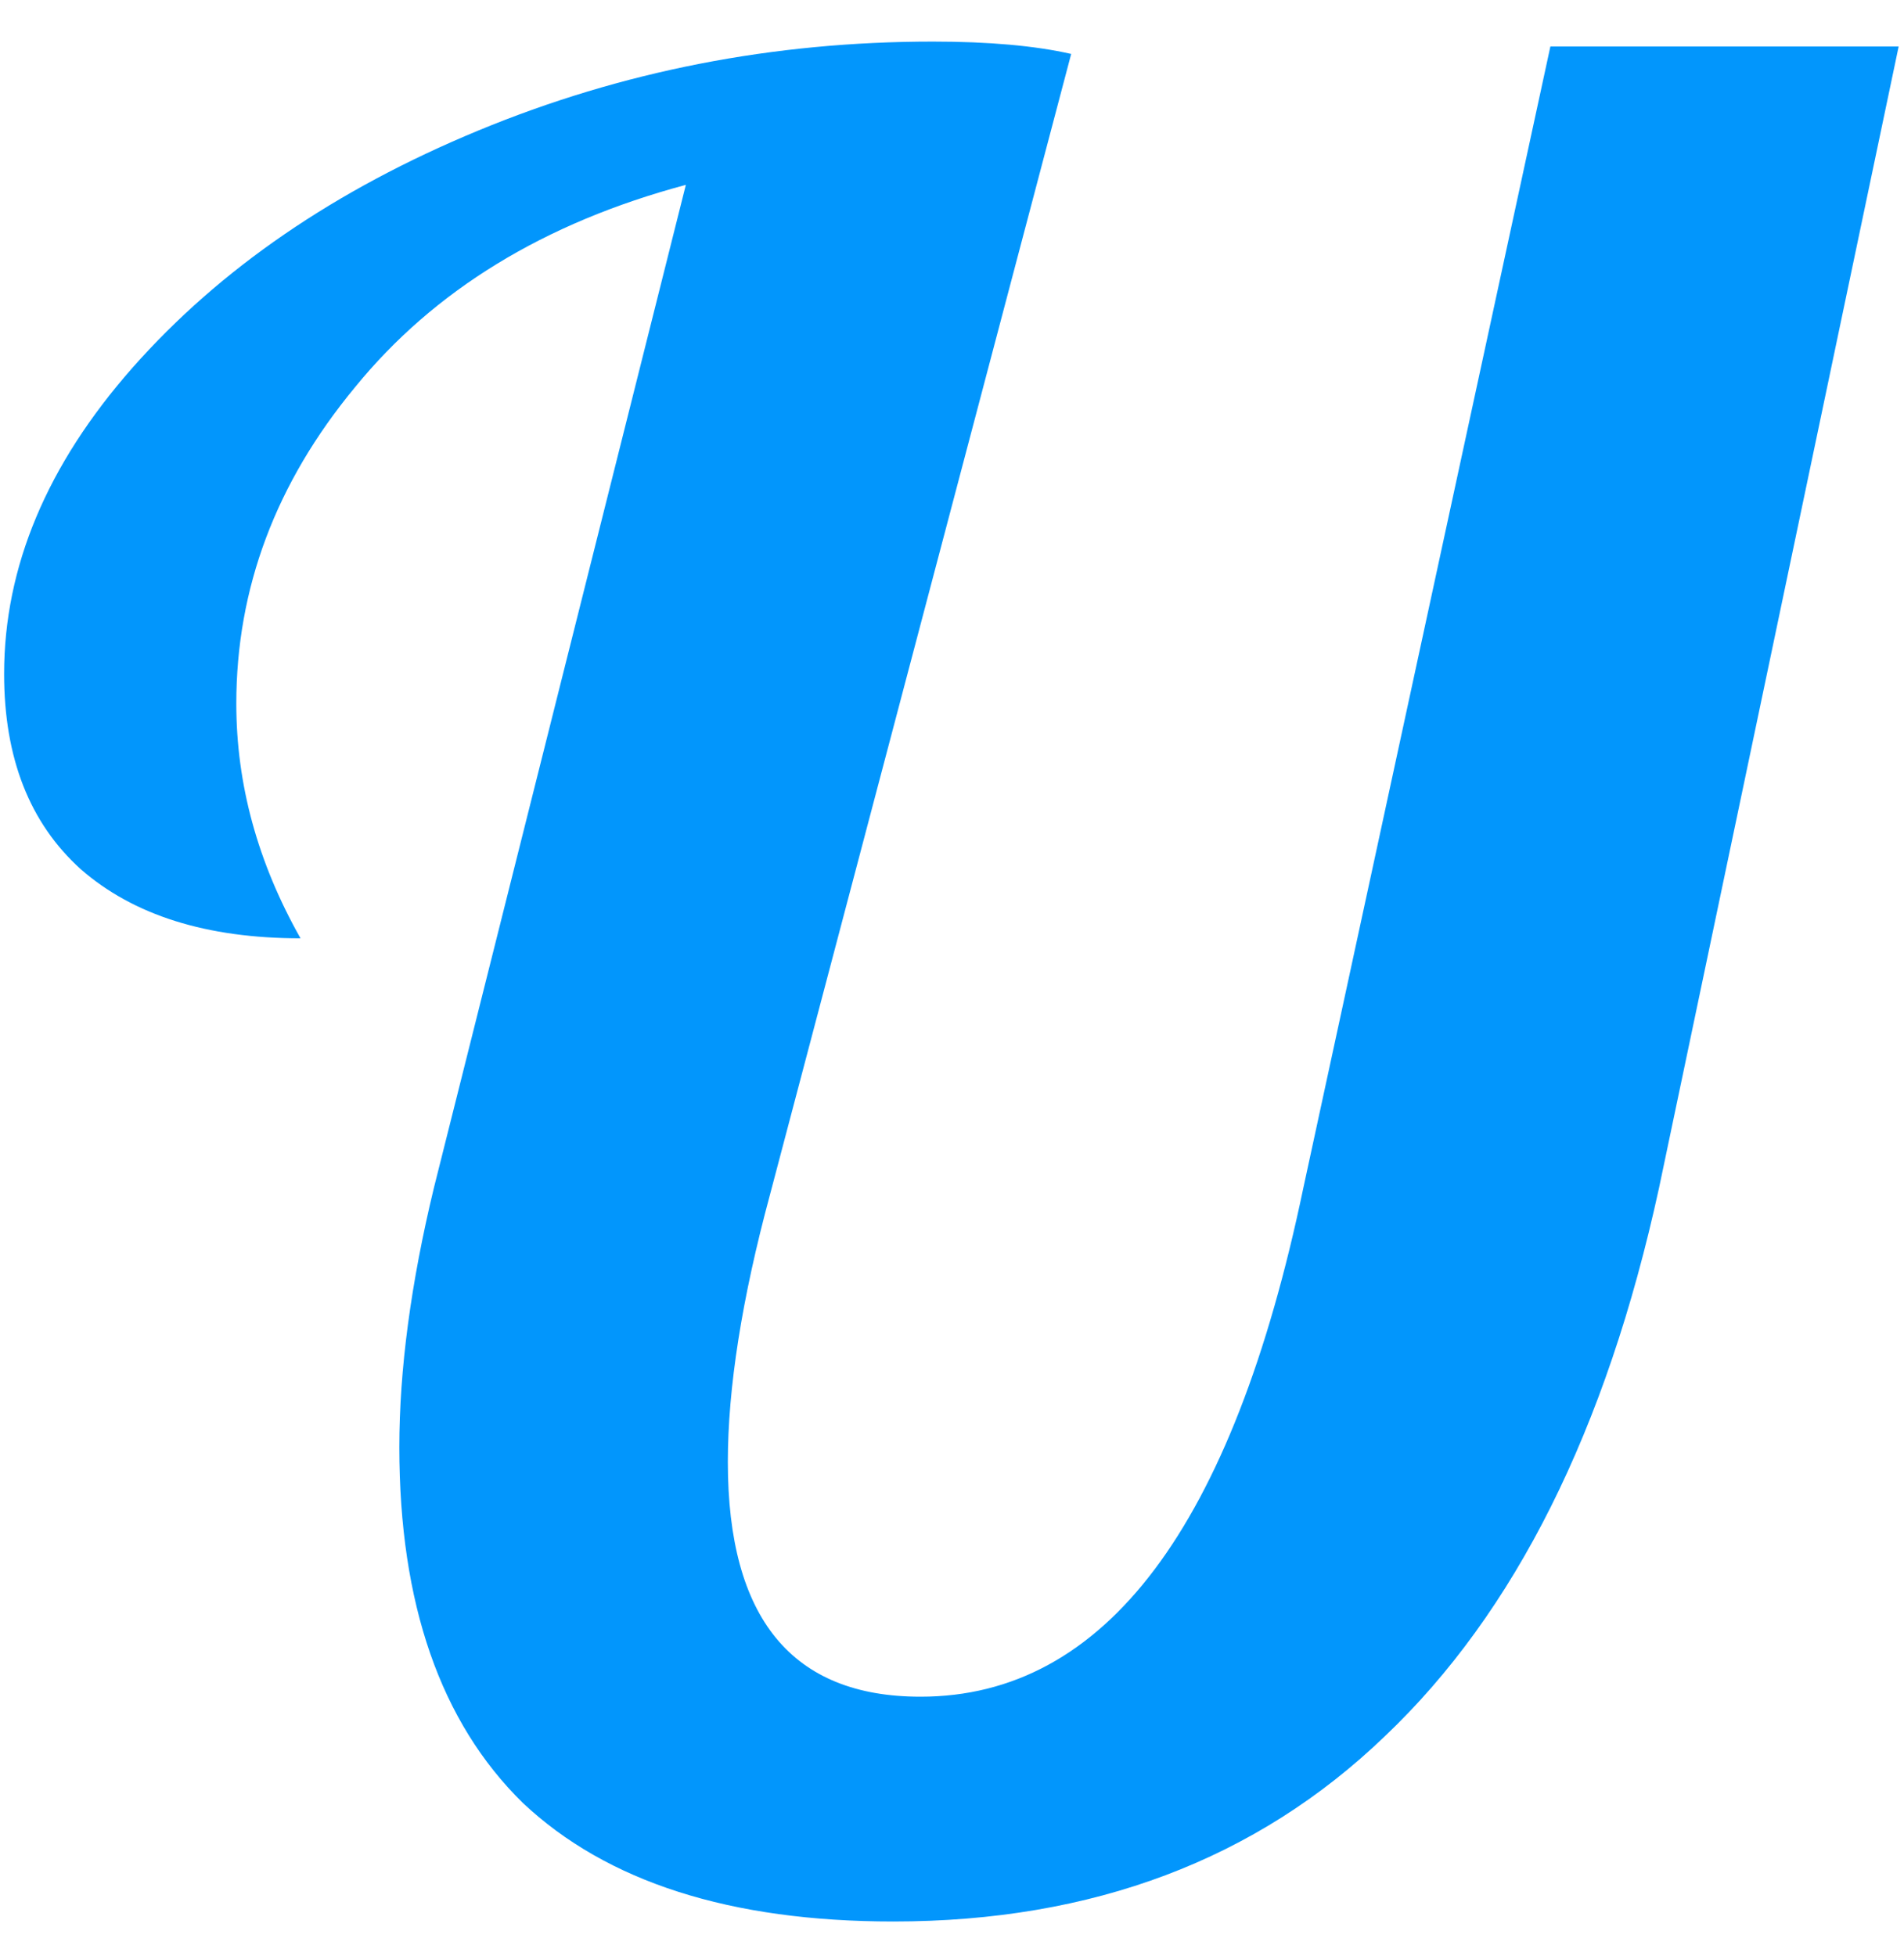 <svg width="37" height="38" viewBox="0 0 37 38" fill="none" xmlns="http://www.w3.org/2000/svg">
<path d="M17.36 37.336C14.192 37.336 11.792 36.568 10.16 35.032C8.56 33.464 7.76 31.16 7.76 28.12C7.76 26.616 7.984 24.936 8.432 23.08L13.328 3.592C10.576 4.328 8.432 5.64 6.896 7.528C5.36 9.384 4.592 11.432 4.592 13.672C4.592 15.24 5.008 16.76 5.84 18.232C4.016 18.232 2.592 17.784 1.568 16.888C0.576 15.992 0.08 14.728 0.08 13.096C0.08 11.016 0.912 9.032 2.576 7.144C4.272 5.224 6.512 3.688 9.296 2.536C12.08 1.384 15.024 0.808 18.128 0.808C19.216 0.808 20.112 0.888 20.816 1.048L14.96 23.224C14.416 25.24 14.144 26.968 14.144 28.408C14.144 31.448 15.392 32.968 17.888 32.968C21.472 32.968 23.952 29.672 25.328 23.08L30.128 0.904H36.896L32.24 23.08C31.216 27.784 29.44 31.336 26.912 33.736C24.416 36.136 21.232 37.336 17.36 37.336Z" fill="#0296FC"/>
</svg>
